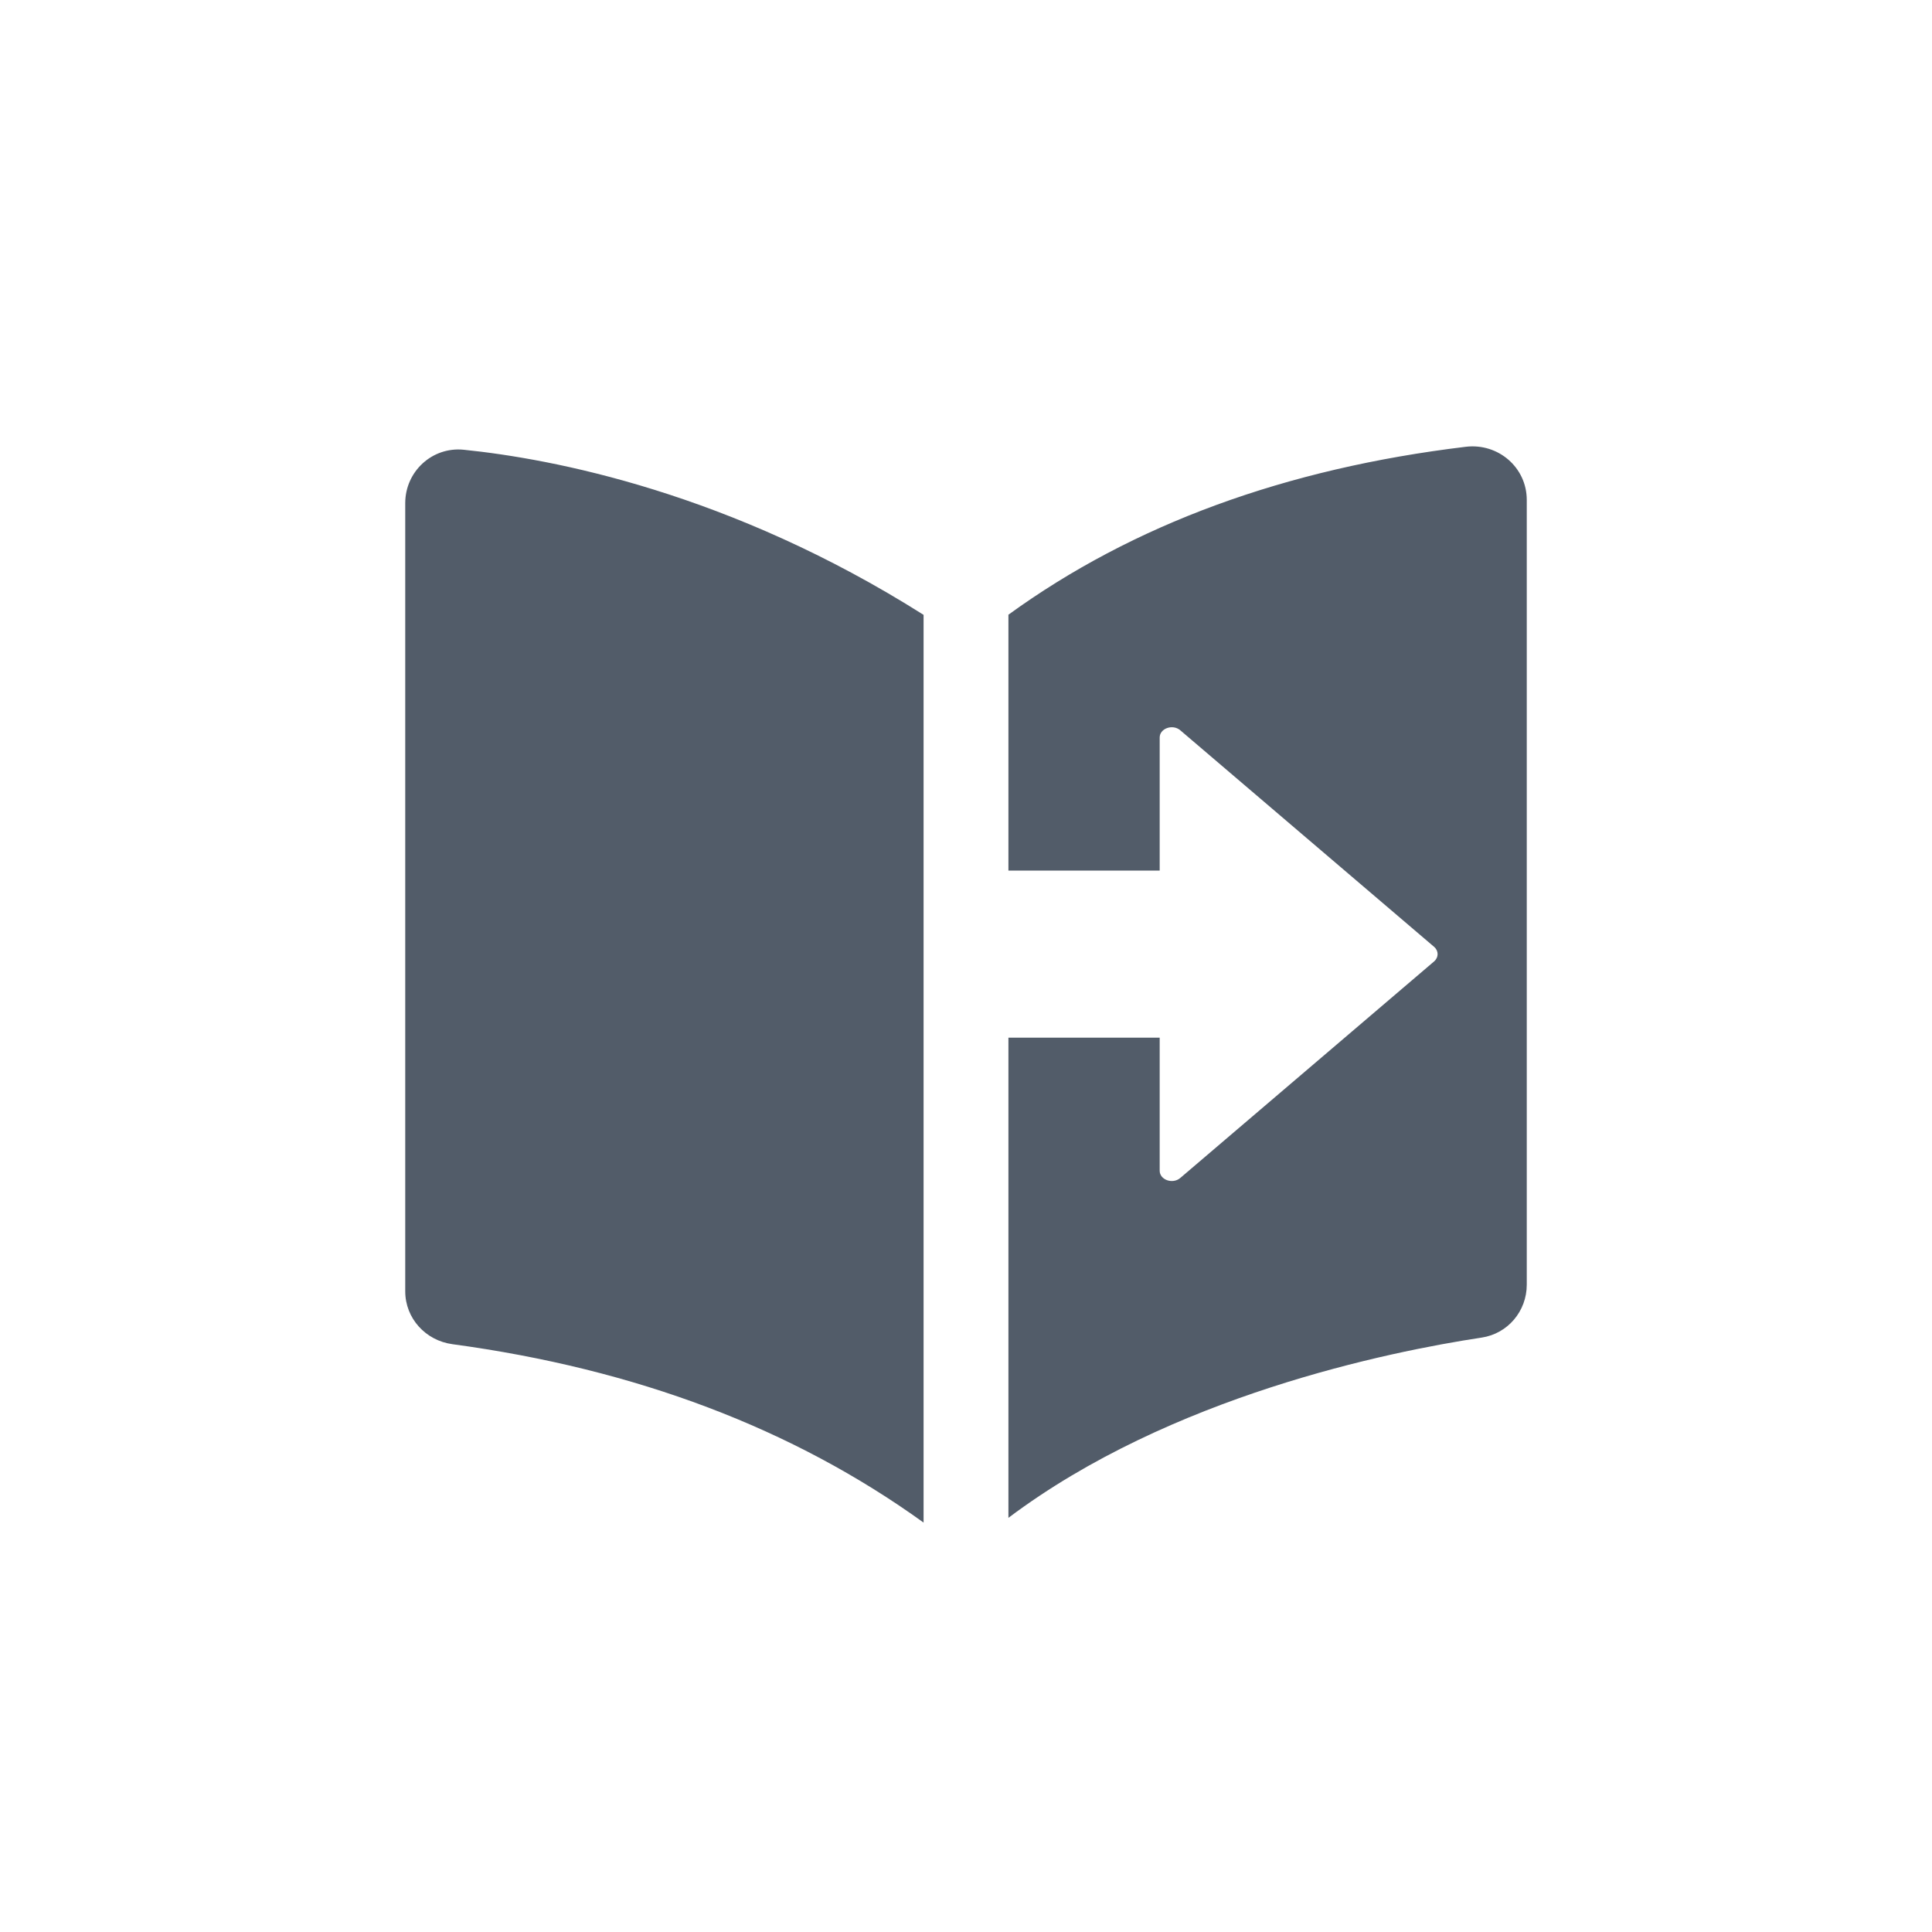 <svg width="24" height="24" viewBox="0 0 24 24" fill="none" xmlns="http://www.w3.org/2000/svg">
<path fill-rule="evenodd" clip-rule="evenodd" d="M11.473 7.638V18.914C9.849 17.744 7.899 17.006 5.62 16.698C5.287 16.653 5.034 16.377 5.034 16.041V6.25C5.034 5.857 5.369 5.547 5.761 5.587C6.858 5.699 9.064 6.114 11.473 7.638ZM12.527 18.855C14.538 17.343 17.25 16.791 18.406 16.616C18.731 16.567 18.966 16.287 18.966 15.959V6.21C18.966 5.806 18.61 5.502 18.209 5.55C15.967 5.82 14.072 6.515 12.527 7.636V10.815H14.406V9.162C14.406 9.048 14.568 8.991 14.662 9.072L17.815 11.762C17.873 11.812 17.873 11.893 17.815 11.943L14.662 14.633C14.568 14.714 14.406 14.657 14.406 14.543V12.89H12.527V18.855Z" fill="#525C69"/>
</svg>
